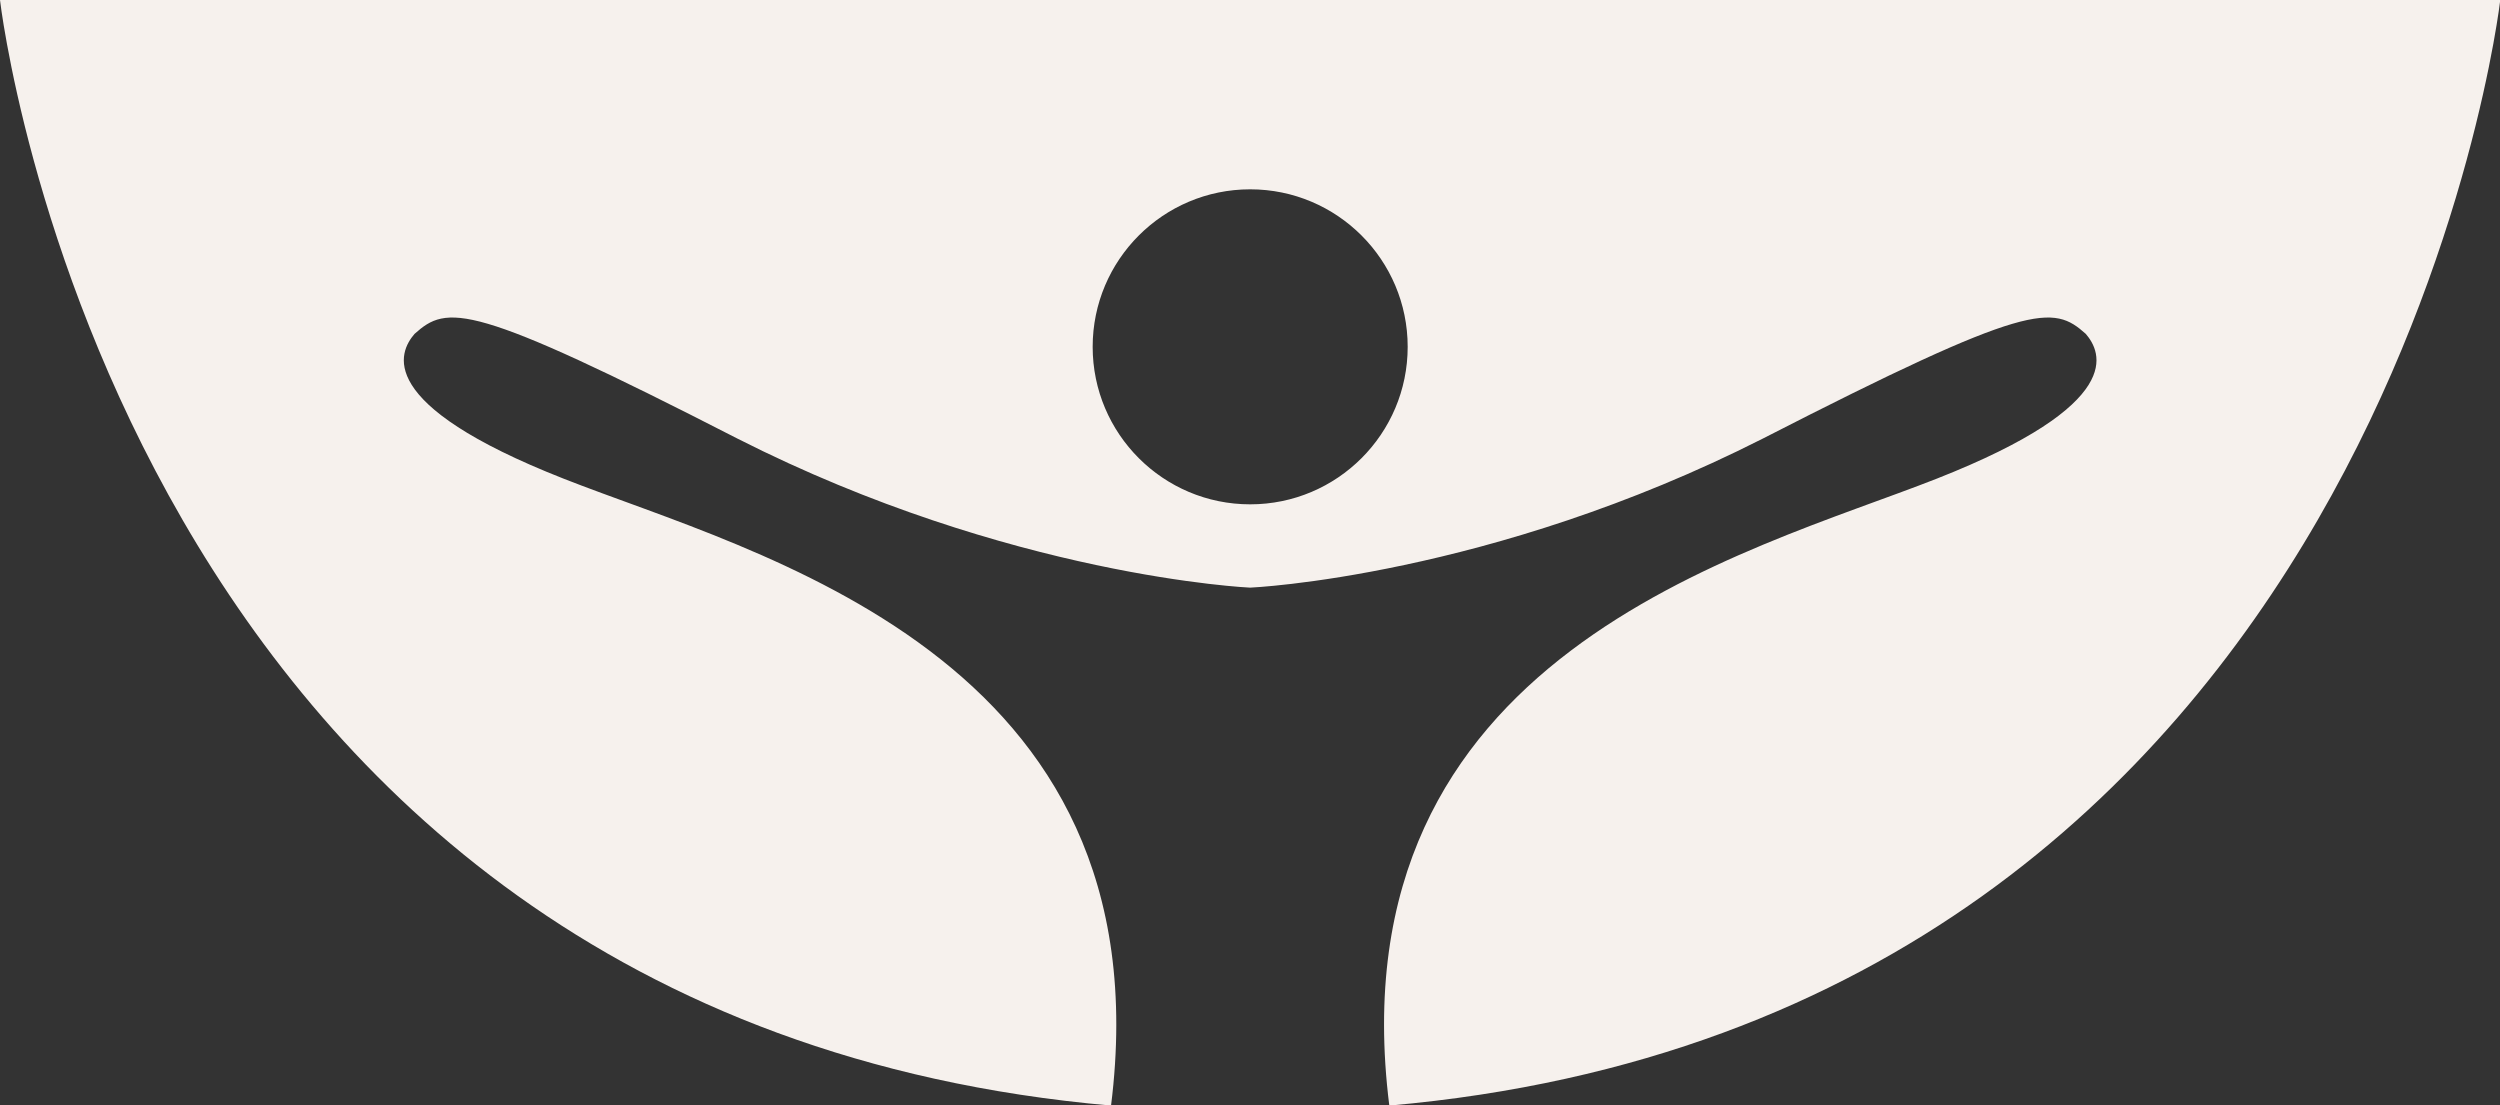 <?xml version="1.0" encoding="UTF-8" standalone="no"?><svg xmlns="http://www.w3.org/2000/svg" xmlns:xlink="http://www.w3.org/1999/xlink" fill="#000000" height="127.5" preserveAspectRatio="xMidYMid meet" version="1" viewBox="0.0 0.0 288.4 127.5" width="288.4" zoomAndPan="magnify"><rect x="0.0" y="0.0" width="288.4" height="127.5" fill="#333333" stroke="none"/><g id="change1_1"><path d="M0,0c0,0,13.45,117.45,128.17,127.54c6.52-52.11-41.26-63.69-63.15-72.32c-21.98-8.65-19-14.61-17.2-16.7 c3.77-3.38,6.39-3.75,37.24,12.07c31.47,15.97,59.14,17.2,59.16,17.2c0,0,6.93-0.3,17.78-2.61c10.85-2.3,25.63-6.61,41.37-14.59 c30.86-15.82,33.47-15.45,37.25-12.07c1.79,2.09,4.78,8.05-17.2,16.7c-21.89,8.63-69.67,20.21-63.15,72.32 C274.98,117.45,288.43,0,288.43,0H0z M144.22,58.18c-10.03,0-18.17-8.14-18.17-18.17s8.14-18.17,18.17-18.17 c10.03,0,18.17,8.14,18.17,18.17S154.25,58.18,144.22,58.18z" fill="#f6f1ed"/></g></svg>